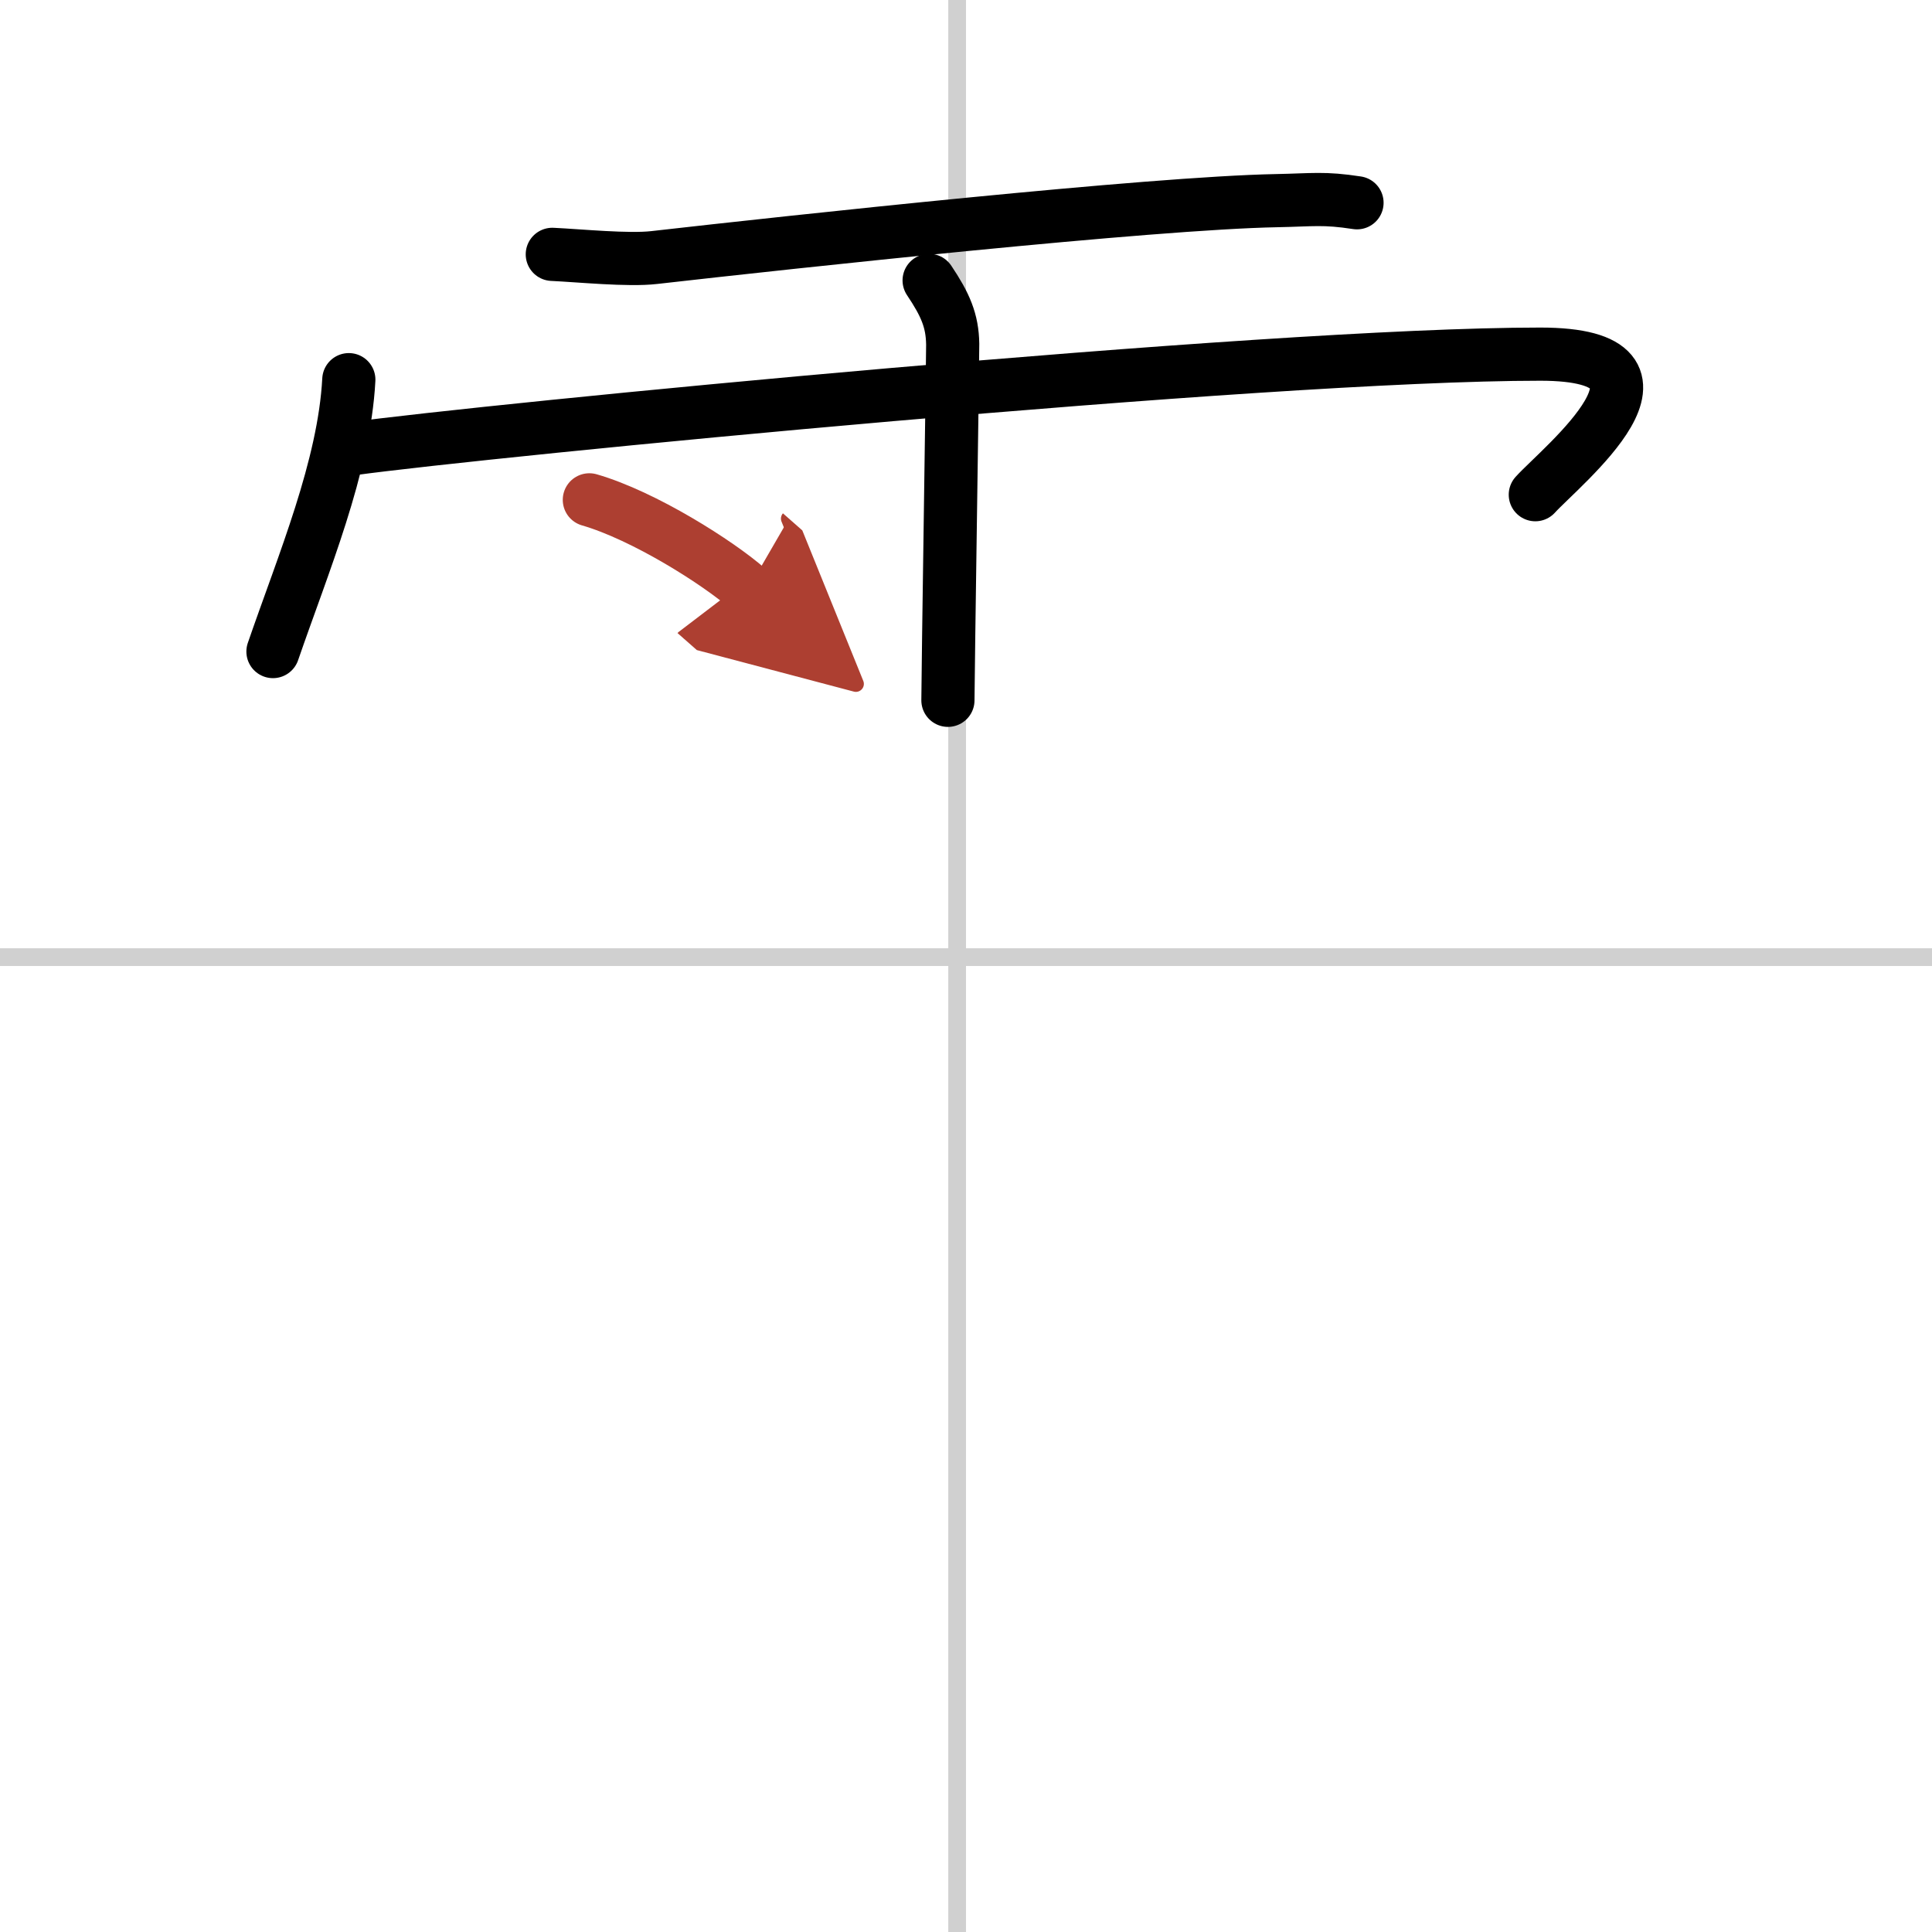 <svg width="400" height="400" viewBox="0 0 109 109" xmlns="http://www.w3.org/2000/svg"><defs><marker id="a" markerWidth="4" orient="auto" refX="1" refY="5" viewBox="0 0 10 10"><polyline points="0 0 10 5 0 10 1 5" fill="#ad3f31" stroke="#ad3f31"/></marker></defs><g fill="none" stroke="#000" stroke-linecap="round" stroke-linejoin="round" stroke-width="3"><rect width="100%" height="100%" fill="#fff" stroke="#fff"/><line x1="54" x2="54" y2="109" stroke="#d0d0d0" stroke-width="1"/><line x2="109" y1="54" y2="54" stroke="#d0d0d0" stroke-width="1"/><path d="m31.16 14.35c1.51 0.07 4.29 0.35 5.75 0.18 7.83-0.89 28.06-3.08 35.12-3.21 2.06-0.04 2.64-0.17 4.53 0.12"/><path d="m19.68 21.42c-0.26 4.92-2.57 10.37-4.28 15.34"/><path d="m19.85 25.32c7.4-1.02 51.34-5.34 67.05-5.34 9.1 0 1.17 6.33-0.28 7.93"/><path d="m52.42 15.82c0.91 1.36 1.31 2.26 1.33 3.6 0.01 0.48-0.27 18.77-0.27 20.09"/><path d="m33.25 28.2c3.08 0.89 7.28 3.55 8.96 5.03" marker-end="url(#a)" stroke="#ad3f31"/></g></svg>
